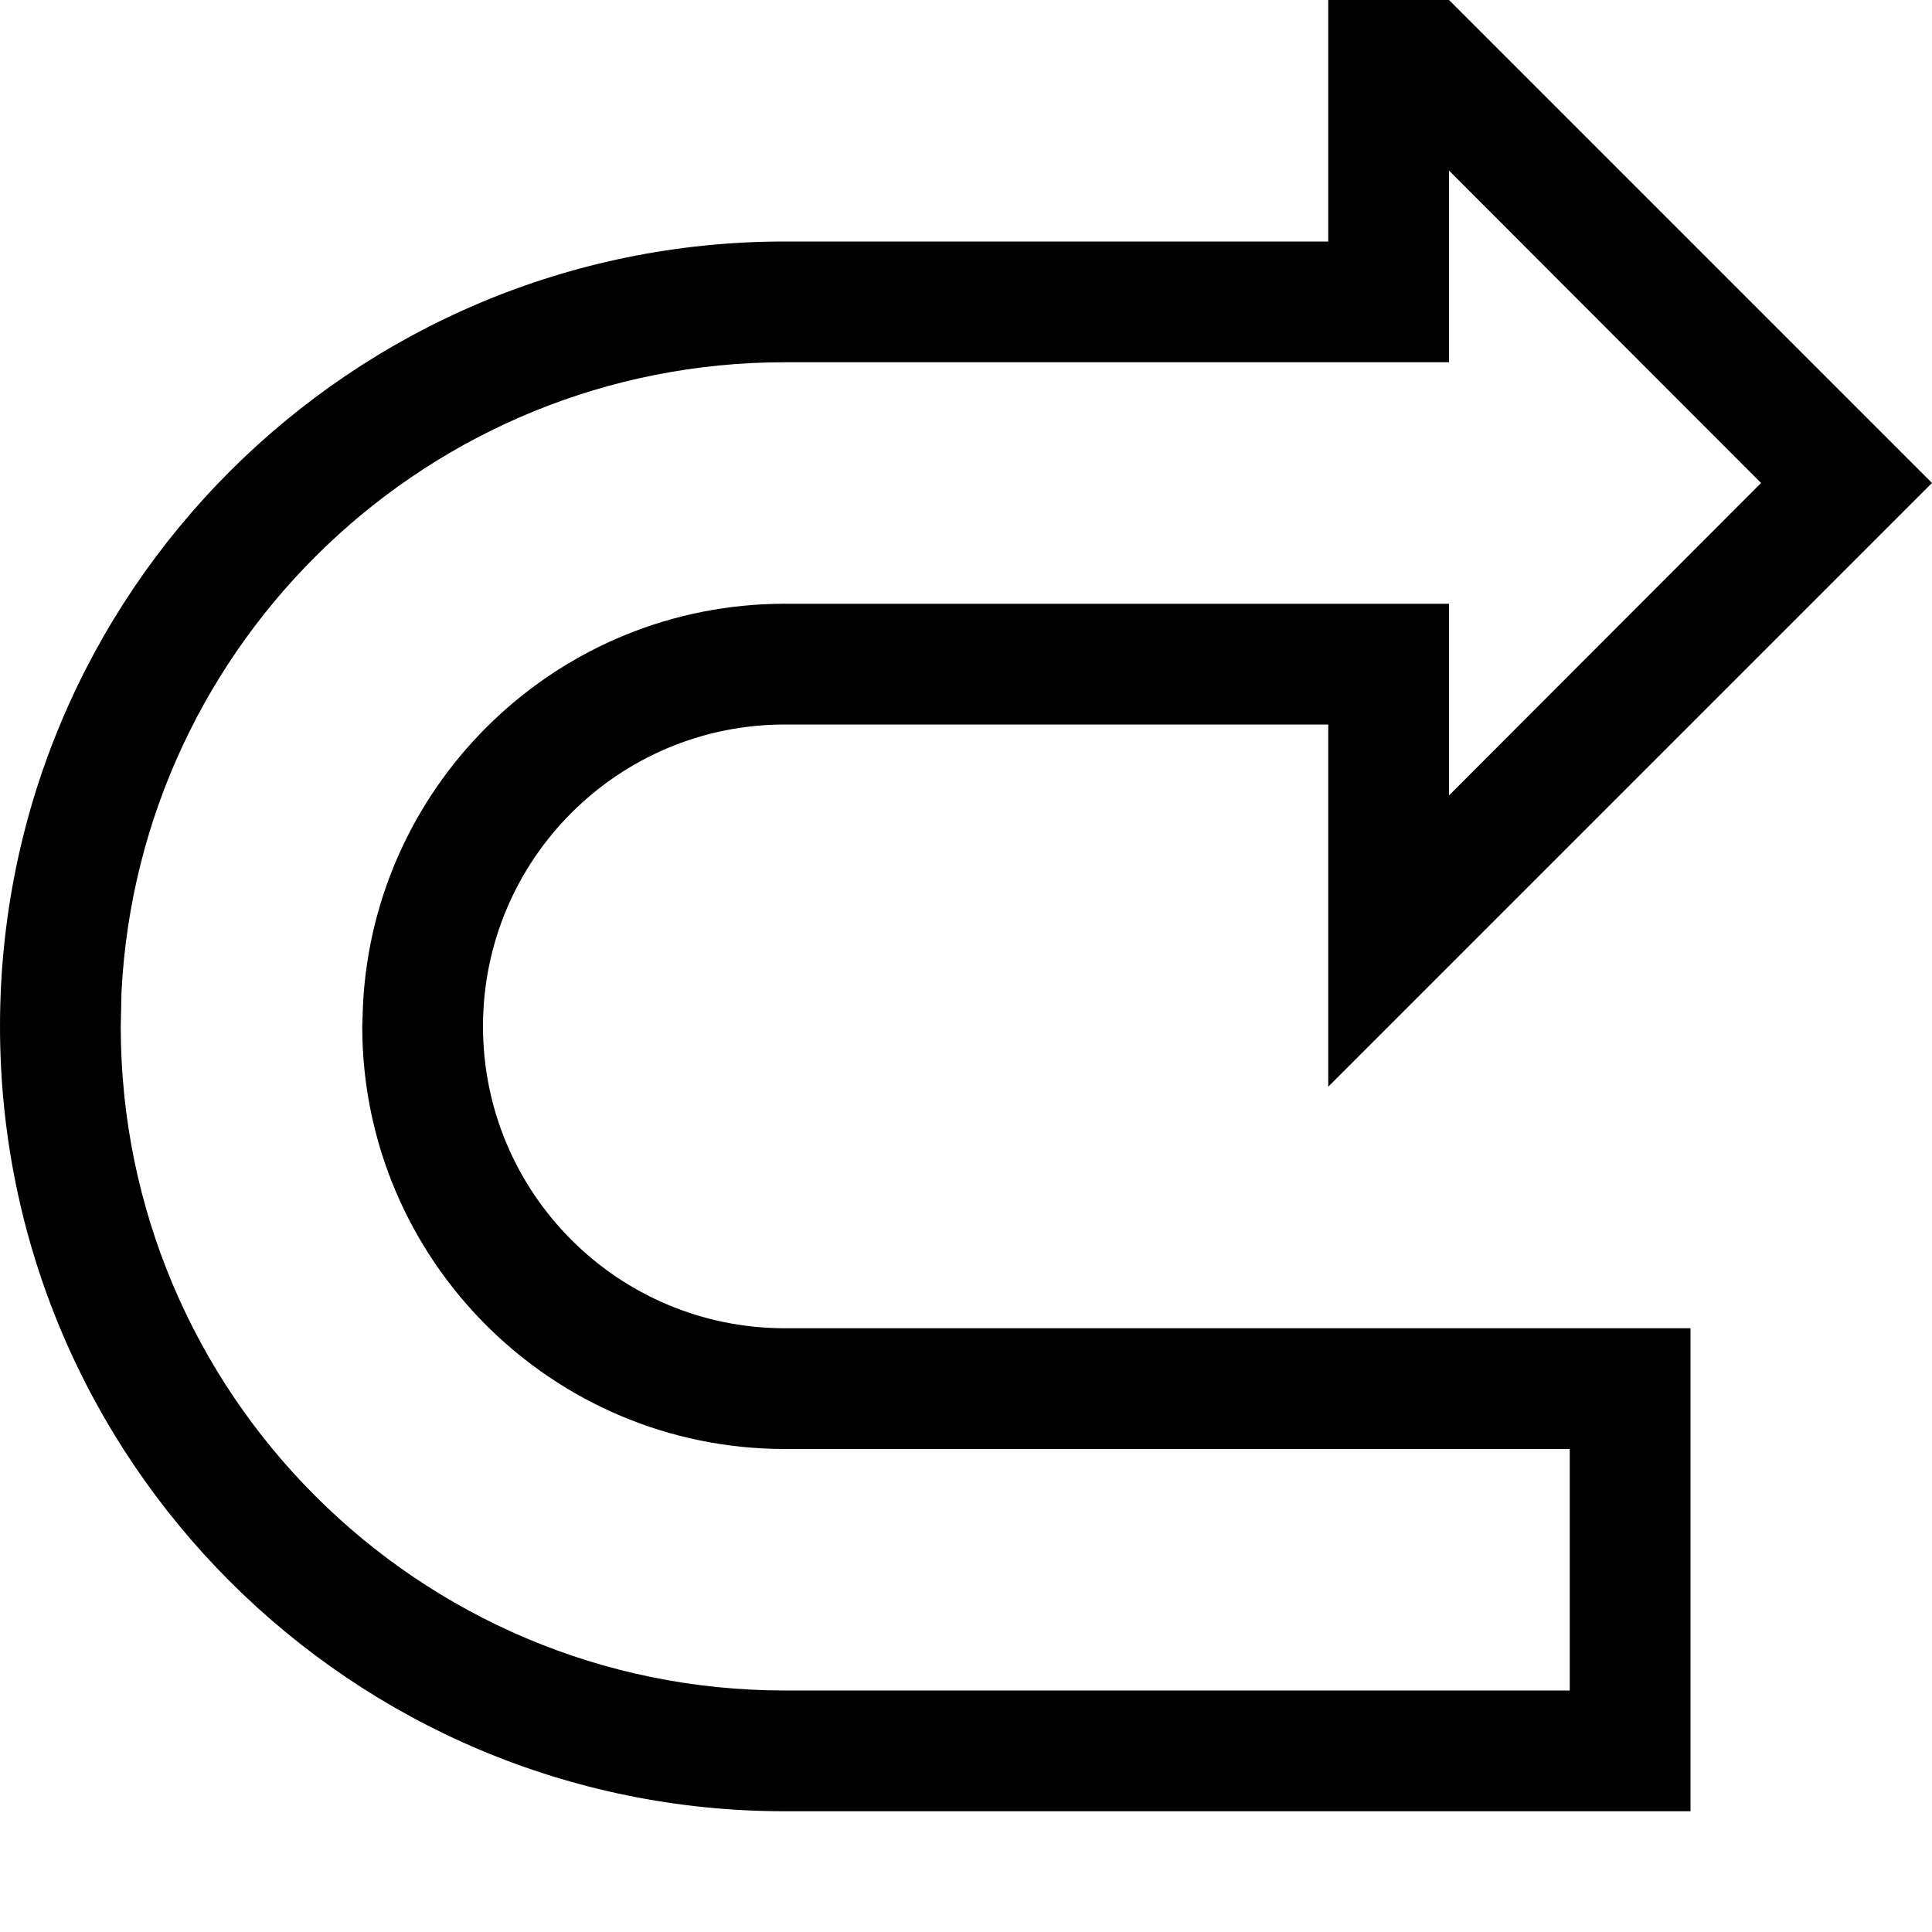 <svg xmlns="http://www.w3.org/2000/svg" viewBox="0 0 512 512"><!--! Font Awesome Pro 7.0.0 by @fontawesome - https://fontawesome.com License - https://fontawesome.com/license (Commercial License) Copyright 2025 Fonticons, Inc. --><path fill="currentColor" d="M352-32l0 96-144 0C93.1 64 0 157.1 0 272 0 386.9 93.1 480 208 480l240 0 0-128-240 0c-44.2 0-80-35.8-80-80 0-44.2 35.8-80 80-80l144 0 0 96 160-160-160-160zm32 242.8l0-50.8-176 0c-59.9 0-108.8 47.1-111.8 106.2L96 272c0 61.8 50.2 112 112 112l208 0 0 64-208 0c-97.2 0-176-78.8-176-176l.2-9.1C36.9 170 113.8 96 208 96l176 0 0-50.8 82.7 82.8-82.7 82.8z"/></svg>